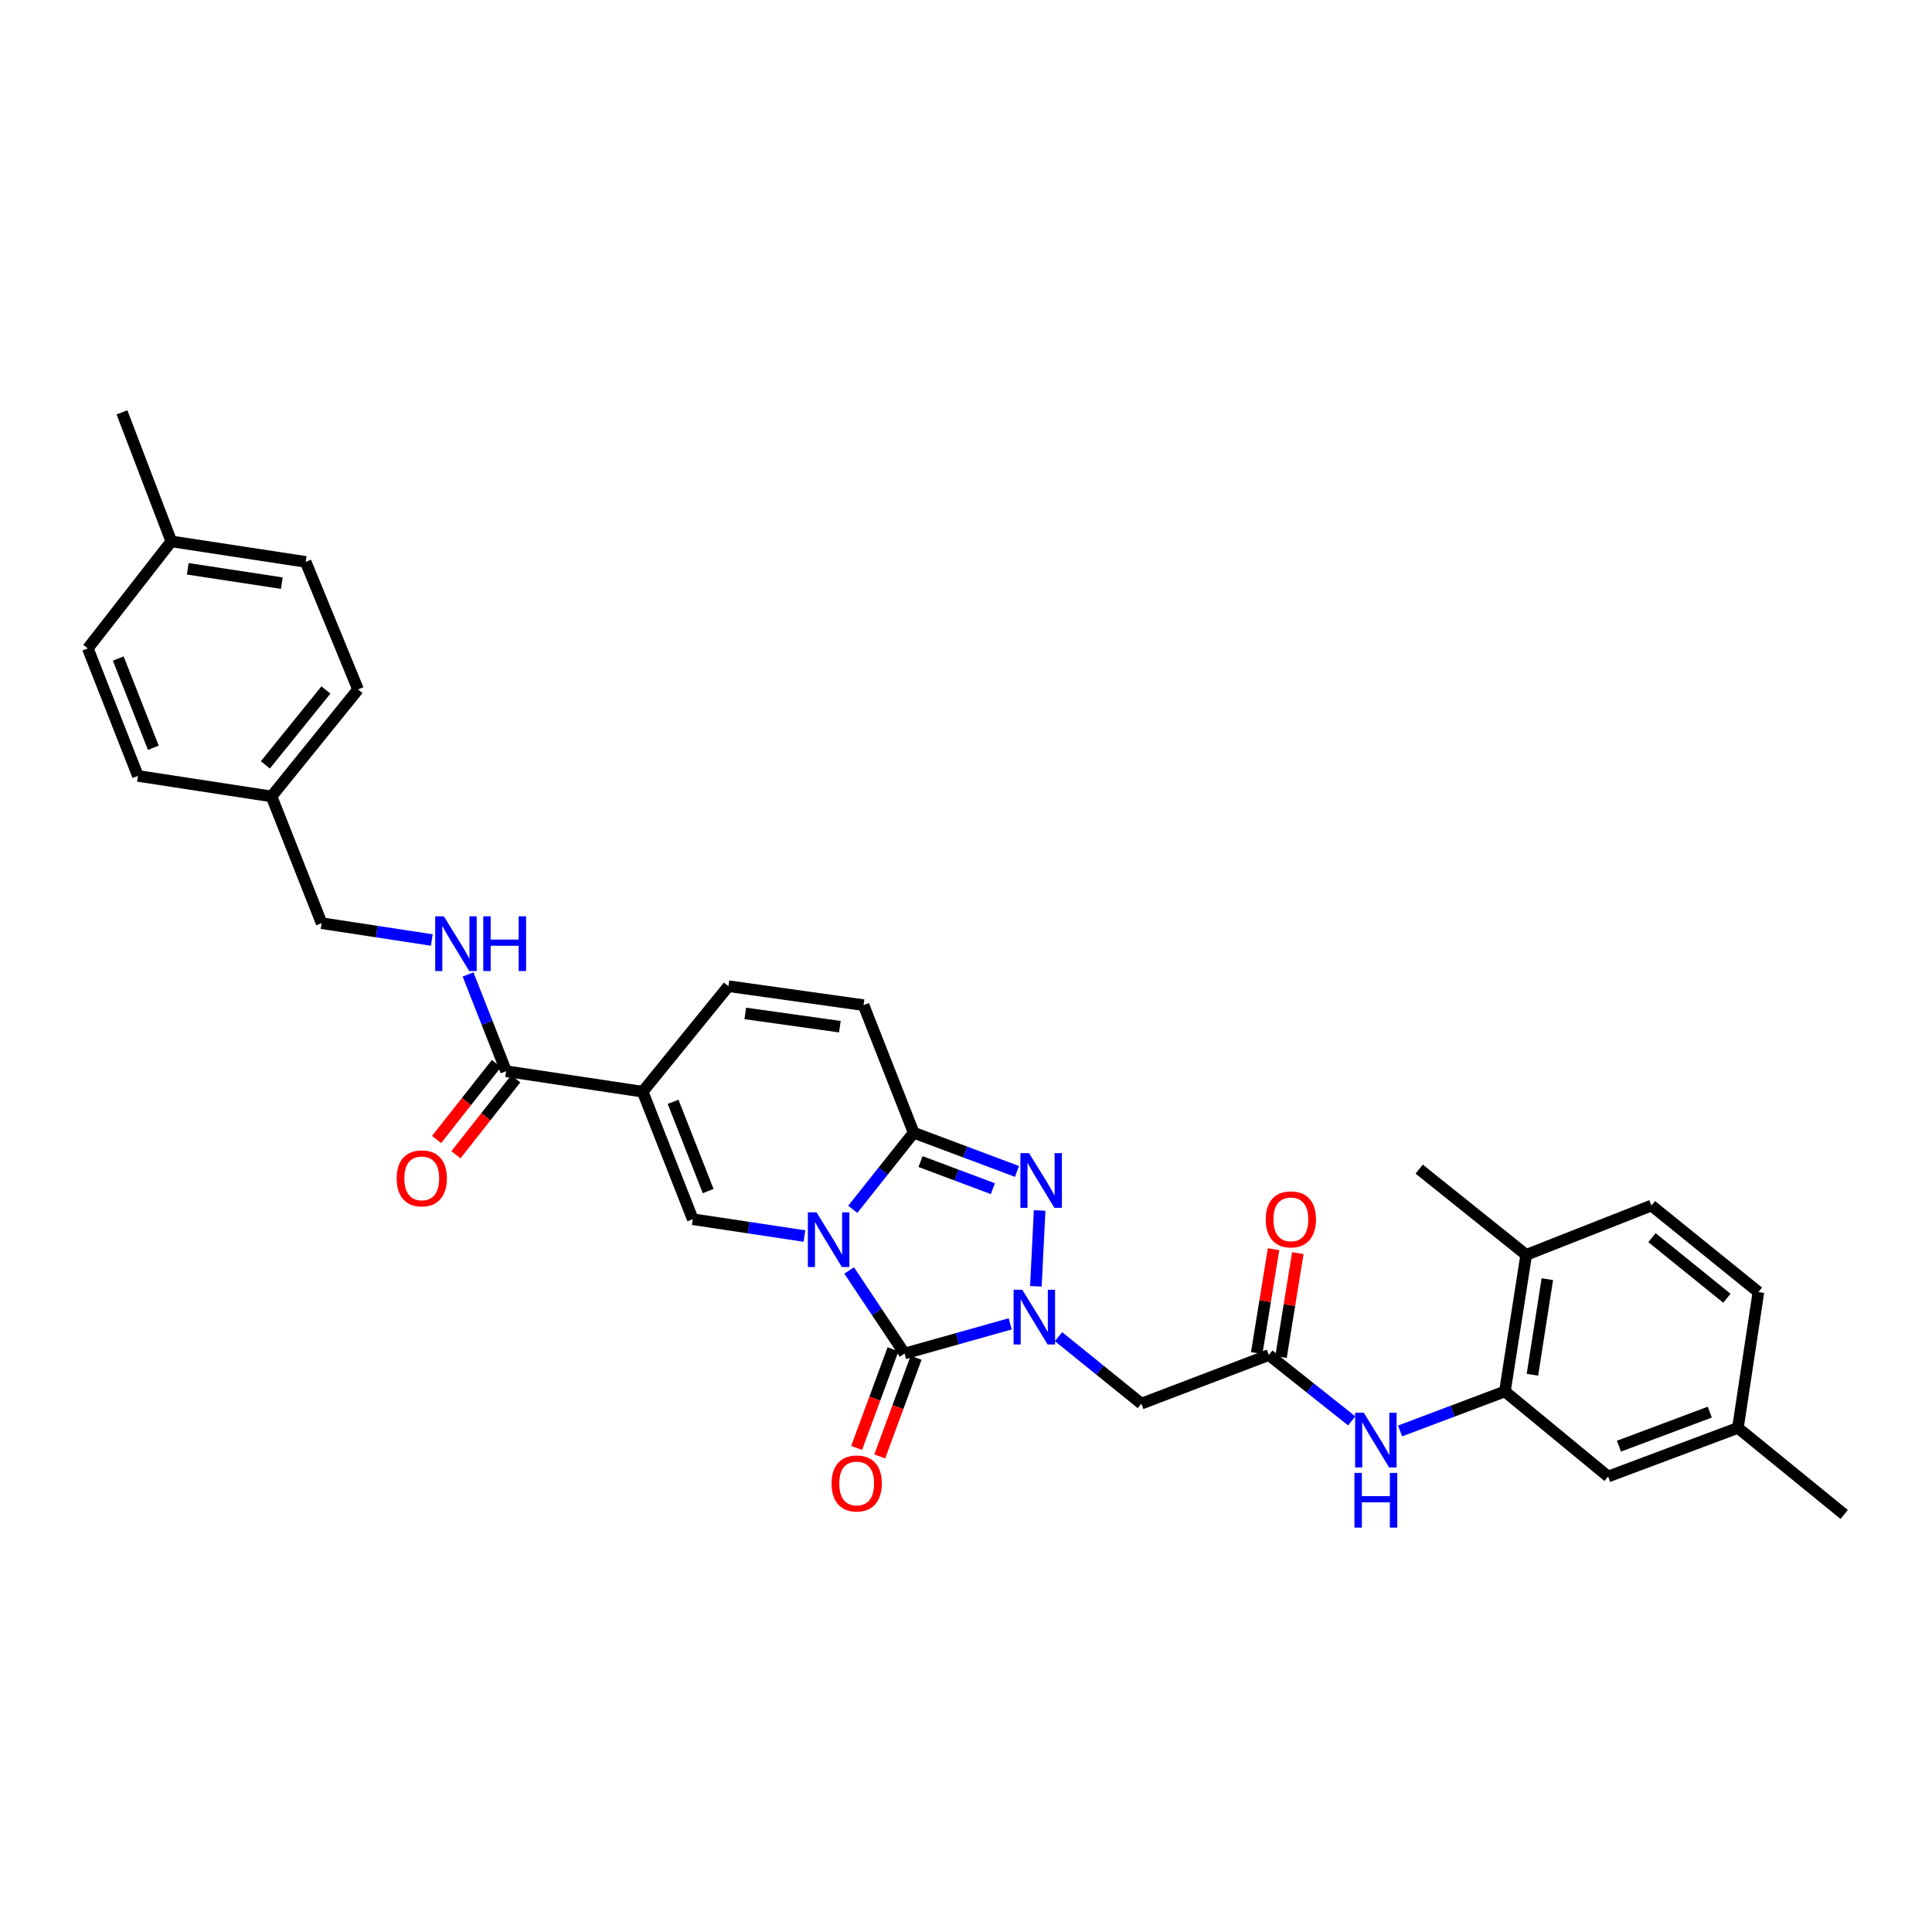 <?xml version='1.0' encoding='iso-8859-1'?>
<svg version='1.1' baseProfile='full'
              xmlns='http://www.w3.org/2000/svg'
                      xmlns:rdkit='http://www.rdkit.org/xml'
                      xmlns:xlink='http://www.w3.org/1999/xlink'
                  xml:space='preserve'
width='1000px' height='1000px' viewBox='0 0 1000 1000'>
<!-- END OF HEADER -->
<rect style='opacity:1.0;fill:#FFFFFF;stroke:none' width='1000' height='1000' x='0' y='0'> </rect>
<path class='bond-0' d='M 439.52,657.596 L 453.859,679.091' style='fill:none;fill-rule:evenodd;stroke:#0000FF;stroke-width:6px;stroke-linecap:butt;stroke-linejoin:miter;stroke-opacity:1' />
<path class='bond-0' d='M 453.859,679.091 L 468.199,700.587' style='fill:none;fill-rule:evenodd;stroke:#000000;stroke-width:6px;stroke-linecap:butt;stroke-linejoin:miter;stroke-opacity:1' />
<path class='bond-2' d='M 441.401,625.93 L 457.158,606.107' style='fill:none;fill-rule:evenodd;stroke:#0000FF;stroke-width:6px;stroke-linecap:butt;stroke-linejoin:miter;stroke-opacity:1' />
<path class='bond-2' d='M 457.158,606.107 L 472.915,586.285' style='fill:none;fill-rule:evenodd;stroke:#000000;stroke-width:6px;stroke-linecap:butt;stroke-linejoin:miter;stroke-opacity:1' />
<path class='bond-4' d='M 416.375,639.777 L 387.476,635.418' style='fill:none;fill-rule:evenodd;stroke:#0000FF;stroke-width:6px;stroke-linecap:butt;stroke-linejoin:miter;stroke-opacity:1' />
<path class='bond-4' d='M 387.476,635.418 L 358.578,631.058' style='fill:none;fill-rule:evenodd;stroke:#000000;stroke-width:6px;stroke-linecap:butt;stroke-linejoin:miter;stroke-opacity:1' />
<path class='bond-1' d='M 468.199,700.587 L 495.542,692.908' style='fill:none;fill-rule:evenodd;stroke:#000000;stroke-width:6px;stroke-linecap:butt;stroke-linejoin:miter;stroke-opacity:1' />
<path class='bond-1' d='M 495.542,692.908 L 522.886,685.229' style='fill:none;fill-rule:evenodd;stroke:#0000FF;stroke-width:6px;stroke-linecap:butt;stroke-linejoin:miter;stroke-opacity:1' />
<path class='bond-14' d='M 462.22,698.381 L 452.803,723.912' style='fill:none;fill-rule:evenodd;stroke:#000000;stroke-width:6px;stroke-linecap:butt;stroke-linejoin:miter;stroke-opacity:1' />
<path class='bond-14' d='M 452.803,723.912 L 443.386,749.442' style='fill:none;fill-rule:evenodd;stroke:#FF0000;stroke-width:6px;stroke-linecap:butt;stroke-linejoin:miter;stroke-opacity:1' />
<path class='bond-14' d='M 474.178,702.792 L 464.761,728.323' style='fill:none;fill-rule:evenodd;stroke:#000000;stroke-width:6px;stroke-linecap:butt;stroke-linejoin:miter;stroke-opacity:1' />
<path class='bond-14' d='M 464.761,728.323 L 455.344,753.853' style='fill:none;fill-rule:evenodd;stroke:#FF0000;stroke-width:6px;stroke-linecap:butt;stroke-linejoin:miter;stroke-opacity:1' />
<path class='bond-6' d='M 547.891,691.85 L 569.328,709.187' style='fill:none;fill-rule:evenodd;stroke:#0000FF;stroke-width:6px;stroke-linecap:butt;stroke-linejoin:miter;stroke-opacity:1' />
<path class='bond-6' d='M 569.328,709.187 L 590.765,726.524' style='fill:none;fill-rule:evenodd;stroke:#000000;stroke-width:6px;stroke-linecap:butt;stroke-linejoin:miter;stroke-opacity:1' />
<path class='bond-33' d='M 536.163,665.793 L 538.116,626.543' style='fill:none;fill-rule:evenodd;stroke:#0000FF;stroke-width:6px;stroke-linecap:butt;stroke-linejoin:miter;stroke-opacity:1' />
<path class='bond-3' d='M 472.915,586.285 L 499.651,596.305' style='fill:none;fill-rule:evenodd;stroke:#000000;stroke-width:6px;stroke-linecap:butt;stroke-linejoin:miter;stroke-opacity:1' />
<path class='bond-3' d='M 499.651,596.305 L 526.388,606.326' style='fill:none;fill-rule:evenodd;stroke:#0000FF;stroke-width:6px;stroke-linecap:butt;stroke-linejoin:miter;stroke-opacity:1' />
<path class='bond-3' d='M 476.463,601.226 L 495.178,608.241' style='fill:none;fill-rule:evenodd;stroke:#000000;stroke-width:6px;stroke-linecap:butt;stroke-linejoin:miter;stroke-opacity:1' />
<path class='bond-3' d='M 495.178,608.241 L 513.893,615.255' style='fill:none;fill-rule:evenodd;stroke:#0000FF;stroke-width:6px;stroke-linecap:butt;stroke-linejoin:miter;stroke-opacity:1' />
<path class='bond-9' d='M 472.915,586.285 L 446.977,520.261' style='fill:none;fill-rule:evenodd;stroke:#000000;stroke-width:6px;stroke-linecap:butt;stroke-linejoin:miter;stroke-opacity:1' />
<path class='bond-5' d='M 358.578,631.058 L 332.64,565.063' style='fill:none;fill-rule:evenodd;stroke:#000000;stroke-width:6px;stroke-linecap:butt;stroke-linejoin:miter;stroke-opacity:1' />
<path class='bond-5' d='M 366.55,616.496 L 348.393,570.3' style='fill:none;fill-rule:evenodd;stroke:#000000;stroke-width:6px;stroke-linecap:butt;stroke-linejoin:miter;stroke-opacity:1' />
<path class='bond-7' d='M 332.64,565.063 L 261.95,554.441' style='fill:none;fill-rule:evenodd;stroke:#000000;stroke-width:6px;stroke-linecap:butt;stroke-linejoin:miter;stroke-opacity:1' />
<path class='bond-8' d='M 332.64,565.063 L 377.031,510.447' style='fill:none;fill-rule:evenodd;stroke:#000000;stroke-width:6px;stroke-linecap:butt;stroke-linejoin:miter;stroke-opacity:1' />
<path class='bond-10' d='M 590.765,726.524 L 656.76,701.366' style='fill:none;fill-rule:evenodd;stroke:#000000;stroke-width:6px;stroke-linecap:butt;stroke-linejoin:miter;stroke-opacity:1' />
<path class='bond-13' d='M 261.95,554.441 L 252.107,529.41' style='fill:none;fill-rule:evenodd;stroke:#000000;stroke-width:6px;stroke-linecap:butt;stroke-linejoin:miter;stroke-opacity:1' />
<path class='bond-13' d='M 252.107,529.41 L 242.263,504.379' style='fill:none;fill-rule:evenodd;stroke:#0000FF;stroke-width:6px;stroke-linecap:butt;stroke-linejoin:miter;stroke-opacity:1' />
<path class='bond-17' d='M 256.944,550.498 L 241.459,570.153' style='fill:none;fill-rule:evenodd;stroke:#000000;stroke-width:6px;stroke-linecap:butt;stroke-linejoin:miter;stroke-opacity:1' />
<path class='bond-17' d='M 241.459,570.153 L 225.974,589.809' style='fill:none;fill-rule:evenodd;stroke:#FF0000;stroke-width:6px;stroke-linecap:butt;stroke-linejoin:miter;stroke-opacity:1' />
<path class='bond-17' d='M 266.956,558.385 L 251.471,578.041' style='fill:none;fill-rule:evenodd;stroke:#000000;stroke-width:6px;stroke-linecap:butt;stroke-linejoin:miter;stroke-opacity:1' />
<path class='bond-17' d='M 251.471,578.041 L 235.986,597.697' style='fill:none;fill-rule:evenodd;stroke:#FF0000;stroke-width:6px;stroke-linecap:butt;stroke-linejoin:miter;stroke-opacity:1' />
<path class='bond-32' d='M 377.031,510.447 L 446.977,520.261' style='fill:none;fill-rule:evenodd;stroke:#000000;stroke-width:6px;stroke-linecap:butt;stroke-linejoin:miter;stroke-opacity:1' />
<path class='bond-32' d='M 385.752,524.541 L 434.714,531.411' style='fill:none;fill-rule:evenodd;stroke:#000000;stroke-width:6px;stroke-linecap:butt;stroke-linejoin:miter;stroke-opacity:1' />
<path class='bond-12' d='M 656.76,701.366 L 678.196,718.4' style='fill:none;fill-rule:evenodd;stroke:#000000;stroke-width:6px;stroke-linecap:butt;stroke-linejoin:miter;stroke-opacity:1' />
<path class='bond-12' d='M 678.196,718.4 L 699.632,735.434' style='fill:none;fill-rule:evenodd;stroke:#0000FF;stroke-width:6px;stroke-linecap:butt;stroke-linejoin:miter;stroke-opacity:1' />
<path class='bond-18' d='M 663.051,702.385 L 667.407,675.502' style='fill:none;fill-rule:evenodd;stroke:#000000;stroke-width:6px;stroke-linecap:butt;stroke-linejoin:miter;stroke-opacity:1' />
<path class='bond-18' d='M 667.407,675.502 L 671.764,648.618' style='fill:none;fill-rule:evenodd;stroke:#FF0000;stroke-width:6px;stroke-linecap:butt;stroke-linejoin:miter;stroke-opacity:1' />
<path class='bond-18' d='M 650.469,700.346 L 654.825,673.463' style='fill:none;fill-rule:evenodd;stroke:#000000;stroke-width:6px;stroke-linecap:butt;stroke-linejoin:miter;stroke-opacity:1' />
<path class='bond-18' d='M 654.825,673.463 L 659.182,646.579' style='fill:none;fill-rule:evenodd;stroke:#FF0000;stroke-width:6px;stroke-linecap:butt;stroke-linejoin:miter;stroke-opacity:1' />
<path class='bond-11' d='M 778.936,720.215 L 751.8,730.436' style='fill:none;fill-rule:evenodd;stroke:#000000;stroke-width:6px;stroke-linecap:butt;stroke-linejoin:miter;stroke-opacity:1' />
<path class='bond-11' d='M 751.8,730.436 L 724.665,740.657' style='fill:none;fill-rule:evenodd;stroke:#0000FF;stroke-width:6px;stroke-linecap:butt;stroke-linejoin:miter;stroke-opacity:1' />
<path class='bond-15' d='M 778.936,720.215 L 789.954,649.525' style='fill:none;fill-rule:evenodd;stroke:#000000;stroke-width:6px;stroke-linecap:butt;stroke-linejoin:miter;stroke-opacity:1' />
<path class='bond-15' d='M 793.182,711.575 L 800.895,662.092' style='fill:none;fill-rule:evenodd;stroke:#000000;stroke-width:6px;stroke-linecap:butt;stroke-linejoin:miter;stroke-opacity:1' />
<path class='bond-16' d='M 778.936,720.215 L 832.369,764.238' style='fill:none;fill-rule:evenodd;stroke:#000000;stroke-width:6px;stroke-linecap:butt;stroke-linejoin:miter;stroke-opacity:1' />
<path class='bond-20' d='M 223.499,486.538 L 194.981,482.185' style='fill:none;fill-rule:evenodd;stroke:#0000FF;stroke-width:6px;stroke-linecap:butt;stroke-linejoin:miter;stroke-opacity:1' />
<path class='bond-20' d='M 194.981,482.185 L 166.462,477.832' style='fill:none;fill-rule:evenodd;stroke:#000000;stroke-width:6px;stroke-linecap:butt;stroke-linejoin:miter;stroke-opacity:1' />
<path class='bond-19' d='M 789.954,649.525 L 854.774,623.984' style='fill:none;fill-rule:evenodd;stroke:#000000;stroke-width:6px;stroke-linecap:butt;stroke-linejoin:miter;stroke-opacity:1' />
<path class='bond-29' d='M 789.954,649.525 L 734.559,605.134' style='fill:none;fill-rule:evenodd;stroke:#000000;stroke-width:6px;stroke-linecap:butt;stroke-linejoin:miter;stroke-opacity:1' />
<path class='bond-21' d='M 832.369,764.238 L 899.54,739.079' style='fill:none;fill-rule:evenodd;stroke:#000000;stroke-width:6px;stroke-linecap:butt;stroke-linejoin:miter;stroke-opacity:1' />
<path class='bond-21' d='M 837.974,748.528 L 884.994,730.917' style='fill:none;fill-rule:evenodd;stroke:#000000;stroke-width:6px;stroke-linecap:butt;stroke-linejoin:miter;stroke-opacity:1' />
<path class='bond-35' d='M 854.774,623.984 L 910.154,668.772' style='fill:none;fill-rule:evenodd;stroke:#000000;stroke-width:6px;stroke-linecap:butt;stroke-linejoin:miter;stroke-opacity:1' />
<path class='bond-35' d='M 855.066,640.613 L 893.833,671.964' style='fill:none;fill-rule:evenodd;stroke:#000000;stroke-width:6px;stroke-linecap:butt;stroke-linejoin:miter;stroke-opacity:1' />
<path class='bond-22' d='M 166.462,477.832 L 140.539,412.226' style='fill:none;fill-rule:evenodd;stroke:#000000;stroke-width:6px;stroke-linecap:butt;stroke-linejoin:miter;stroke-opacity:1' />
<path class='bond-23' d='M 899.54,739.079 L 910.154,668.772' style='fill:none;fill-rule:evenodd;stroke:#000000;stroke-width:6px;stroke-linecap:butt;stroke-linejoin:miter;stroke-opacity:1' />
<path class='bond-30' d='M 899.54,739.079 L 954.545,783.881' style='fill:none;fill-rule:evenodd;stroke:#000000;stroke-width:6px;stroke-linecap:butt;stroke-linejoin:miter;stroke-opacity:1' />
<path class='bond-25' d='M 140.539,412.226 L 71.392,401.611' style='fill:none;fill-rule:evenodd;stroke:#000000;stroke-width:6px;stroke-linecap:butt;stroke-linejoin:miter;stroke-opacity:1' />
<path class='bond-26' d='M 140.539,412.226 L 185.326,356.838' style='fill:none;fill-rule:evenodd;stroke:#000000;stroke-width:6px;stroke-linecap:butt;stroke-linejoin:miter;stroke-opacity:1' />
<path class='bond-26' d='M 137.346,395.904 L 168.697,357.132' style='fill:none;fill-rule:evenodd;stroke:#000000;stroke-width:6px;stroke-linecap:butt;stroke-linejoin:miter;stroke-opacity:1' />
<path class='bond-24' d='M 88.67,280.221 L 158.213,290.829' style='fill:none;fill-rule:evenodd;stroke:#000000;stroke-width:6px;stroke-linecap:butt;stroke-linejoin:miter;stroke-opacity:1' />
<path class='bond-24' d='M 97.18,294.413 L 145.86,301.838' style='fill:none;fill-rule:evenodd;stroke:#000000;stroke-width:6px;stroke-linecap:butt;stroke-linejoin:miter;stroke-opacity:1' />
<path class='bond-31' d='M 88.67,280.221 L 63.129,213.433' style='fill:none;fill-rule:evenodd;stroke:#000000;stroke-width:6px;stroke-linecap:butt;stroke-linejoin:miter;stroke-opacity:1' />
<path class='bond-34' d='M 88.67,280.221 L 45.455,335.616' style='fill:none;fill-rule:evenodd;stroke:#000000;stroke-width:6px;stroke-linecap:butt;stroke-linejoin:miter;stroke-opacity:1' />
<path class='bond-28' d='M 71.392,401.611 L 45.455,335.616' style='fill:none;fill-rule:evenodd;stroke:#000000;stroke-width:6px;stroke-linecap:butt;stroke-linejoin:miter;stroke-opacity:1' />
<path class='bond-28' d='M 79.364,387.05 L 61.208,340.853' style='fill:none;fill-rule:evenodd;stroke:#000000;stroke-width:6px;stroke-linecap:butt;stroke-linejoin:miter;stroke-opacity:1' />
<path class='bond-27' d='M 185.326,356.838 L 158.213,290.829' style='fill:none;fill-rule:evenodd;stroke:#000000;stroke-width:6px;stroke-linecap:butt;stroke-linejoin:miter;stroke-opacity:1' />
<path  class='atom-0' d='M 422.632 627.505
L 431.912 642.505
Q 432.832 643.985, 434.312 646.665
Q 435.792 649.345, 435.872 649.505
L 435.872 627.505
L 439.632 627.505
L 439.632 655.825
L 435.752 655.825
L 425.792 639.425
Q 424.632 637.505, 423.392 635.305
Q 422.192 633.105, 421.832 632.425
L 421.832 655.825
L 418.152 655.825
L 418.152 627.505
L 422.632 627.505
' fill='#0000FF'/>
<path  class='atom-2' d='M 529.11 667.563
L 538.39 682.563
Q 539.31 684.043, 540.79 686.723
Q 542.27 689.403, 542.35 689.563
L 542.35 667.563
L 546.11 667.563
L 546.11 695.883
L 542.23 695.883
L 532.27 679.483
Q 531.11 677.563, 529.87 675.363
Q 528.67 673.163, 528.31 672.483
L 528.31 695.883
L 524.63 695.883
L 524.63 667.563
L 529.11 667.563
' fill='#0000FF'/>
<path  class='atom-4' d='M 532.629 596.852
L 541.909 611.852
Q 542.829 613.332, 544.309 616.012
Q 545.789 618.692, 545.869 618.852
L 545.869 596.852
L 549.629 596.852
L 549.629 625.172
L 545.749 625.172
L 535.789 608.772
Q 534.629 606.852, 533.389 604.652
Q 532.189 602.452, 531.829 601.772
L 531.829 625.172
L 528.149 625.172
L 528.149 596.852
L 532.629 596.852
' fill='#0000FF'/>
<path  class='atom-13' d='M 705.881 731.214
L 715.161 746.214
Q 716.081 747.694, 717.561 750.374
Q 719.041 753.054, 719.121 753.214
L 719.121 731.214
L 722.881 731.214
L 722.881 759.534
L 719.001 759.534
L 709.041 743.134
Q 707.881 741.214, 706.641 739.014
Q 705.441 736.814, 705.081 736.134
L 705.081 759.534
L 701.401 759.534
L 701.401 731.214
L 705.881 731.214
' fill='#0000FF'/>
<path  class='atom-13' d='M 701.061 762.366
L 704.901 762.366
L 704.901 774.406
L 719.381 774.406
L 719.381 762.366
L 723.221 762.366
L 723.221 790.686
L 719.381 790.686
L 719.381 777.606
L 704.901 777.606
L 704.901 790.686
L 701.061 790.686
L 701.061 762.366
' fill='#0000FF'/>
<path  class='atom-14' d='M 229.738 474.286
L 239.018 489.286
Q 239.938 490.766, 241.418 493.446
Q 242.898 496.126, 242.978 496.286
L 242.978 474.286
L 246.738 474.286
L 246.738 502.606
L 242.858 502.606
L 232.898 486.206
Q 231.738 484.286, 230.498 482.086
Q 229.298 479.886, 228.938 479.206
L 228.938 502.606
L 225.258 502.606
L 225.258 474.286
L 229.738 474.286
' fill='#0000FF'/>
<path  class='atom-14' d='M 250.138 474.286
L 253.978 474.286
L 253.978 486.326
L 268.458 486.326
L 268.458 474.286
L 272.298 474.286
L 272.298 502.606
L 268.458 502.606
L 268.458 489.526
L 253.978 489.526
L 253.978 502.606
L 250.138 502.606
L 250.138 474.286
' fill='#0000FF'/>
<path  class='atom-15' d='M 430.423 767.837
Q 430.423 761.037, 433.783 757.237
Q 437.143 753.437, 443.423 753.437
Q 449.703 753.437, 453.063 757.237
Q 456.423 761.037, 456.423 767.837
Q 456.423 774.717, 453.023 778.637
Q 449.623 782.517, 443.423 782.517
Q 437.183 782.517, 433.783 778.637
Q 430.423 774.757, 430.423 767.837
M 443.423 779.317
Q 447.743 779.317, 450.063 776.437
Q 452.423 773.517, 452.423 767.837
Q 452.423 762.277, 450.063 759.477
Q 447.743 756.637, 443.423 756.637
Q 439.103 756.637, 436.743 759.437
Q 434.423 762.237, 434.423 767.837
Q 434.423 773.557, 436.743 776.437
Q 439.103 779.317, 443.423 779.317
' fill='#FF0000'/>
<path  class='atom-18' d='M 205.31 609.916
Q 205.31 603.116, 208.67 599.316
Q 212.03 595.516, 218.31 595.516
Q 224.59 595.516, 227.95 599.316
Q 231.31 603.116, 231.31 609.916
Q 231.31 616.796, 227.91 620.716
Q 224.51 624.596, 218.31 624.596
Q 212.07 624.596, 208.67 620.716
Q 205.31 616.836, 205.31 609.916
M 218.31 621.396
Q 222.63 621.396, 224.95 618.516
Q 227.31 615.596, 227.31 609.916
Q 227.31 604.356, 224.95 601.556
Q 222.63 598.716, 218.31 598.716
Q 213.99 598.716, 211.63 601.516
Q 209.31 604.316, 209.31 609.916
Q 209.31 615.636, 211.63 618.516
Q 213.99 621.396, 218.31 621.396
' fill='#FF0000'/>
<path  class='atom-19' d='M 655.153 631.138
Q 655.153 624.338, 658.513 620.538
Q 661.873 616.738, 668.153 616.738
Q 674.433 616.738, 677.793 620.538
Q 681.153 624.338, 681.153 631.138
Q 681.153 638.018, 677.753 641.938
Q 674.353 645.818, 668.153 645.818
Q 661.913 645.818, 658.513 641.938
Q 655.153 638.058, 655.153 631.138
M 668.153 642.618
Q 672.473 642.618, 674.793 639.738
Q 677.153 636.818, 677.153 631.138
Q 677.153 625.578, 674.793 622.778
Q 672.473 619.938, 668.153 619.938
Q 663.833 619.938, 661.473 622.738
Q 659.153 625.538, 659.153 631.138
Q 659.153 636.858, 661.473 639.738
Q 663.833 642.618, 668.153 642.618
' fill='#FF0000'/>
</svg>
